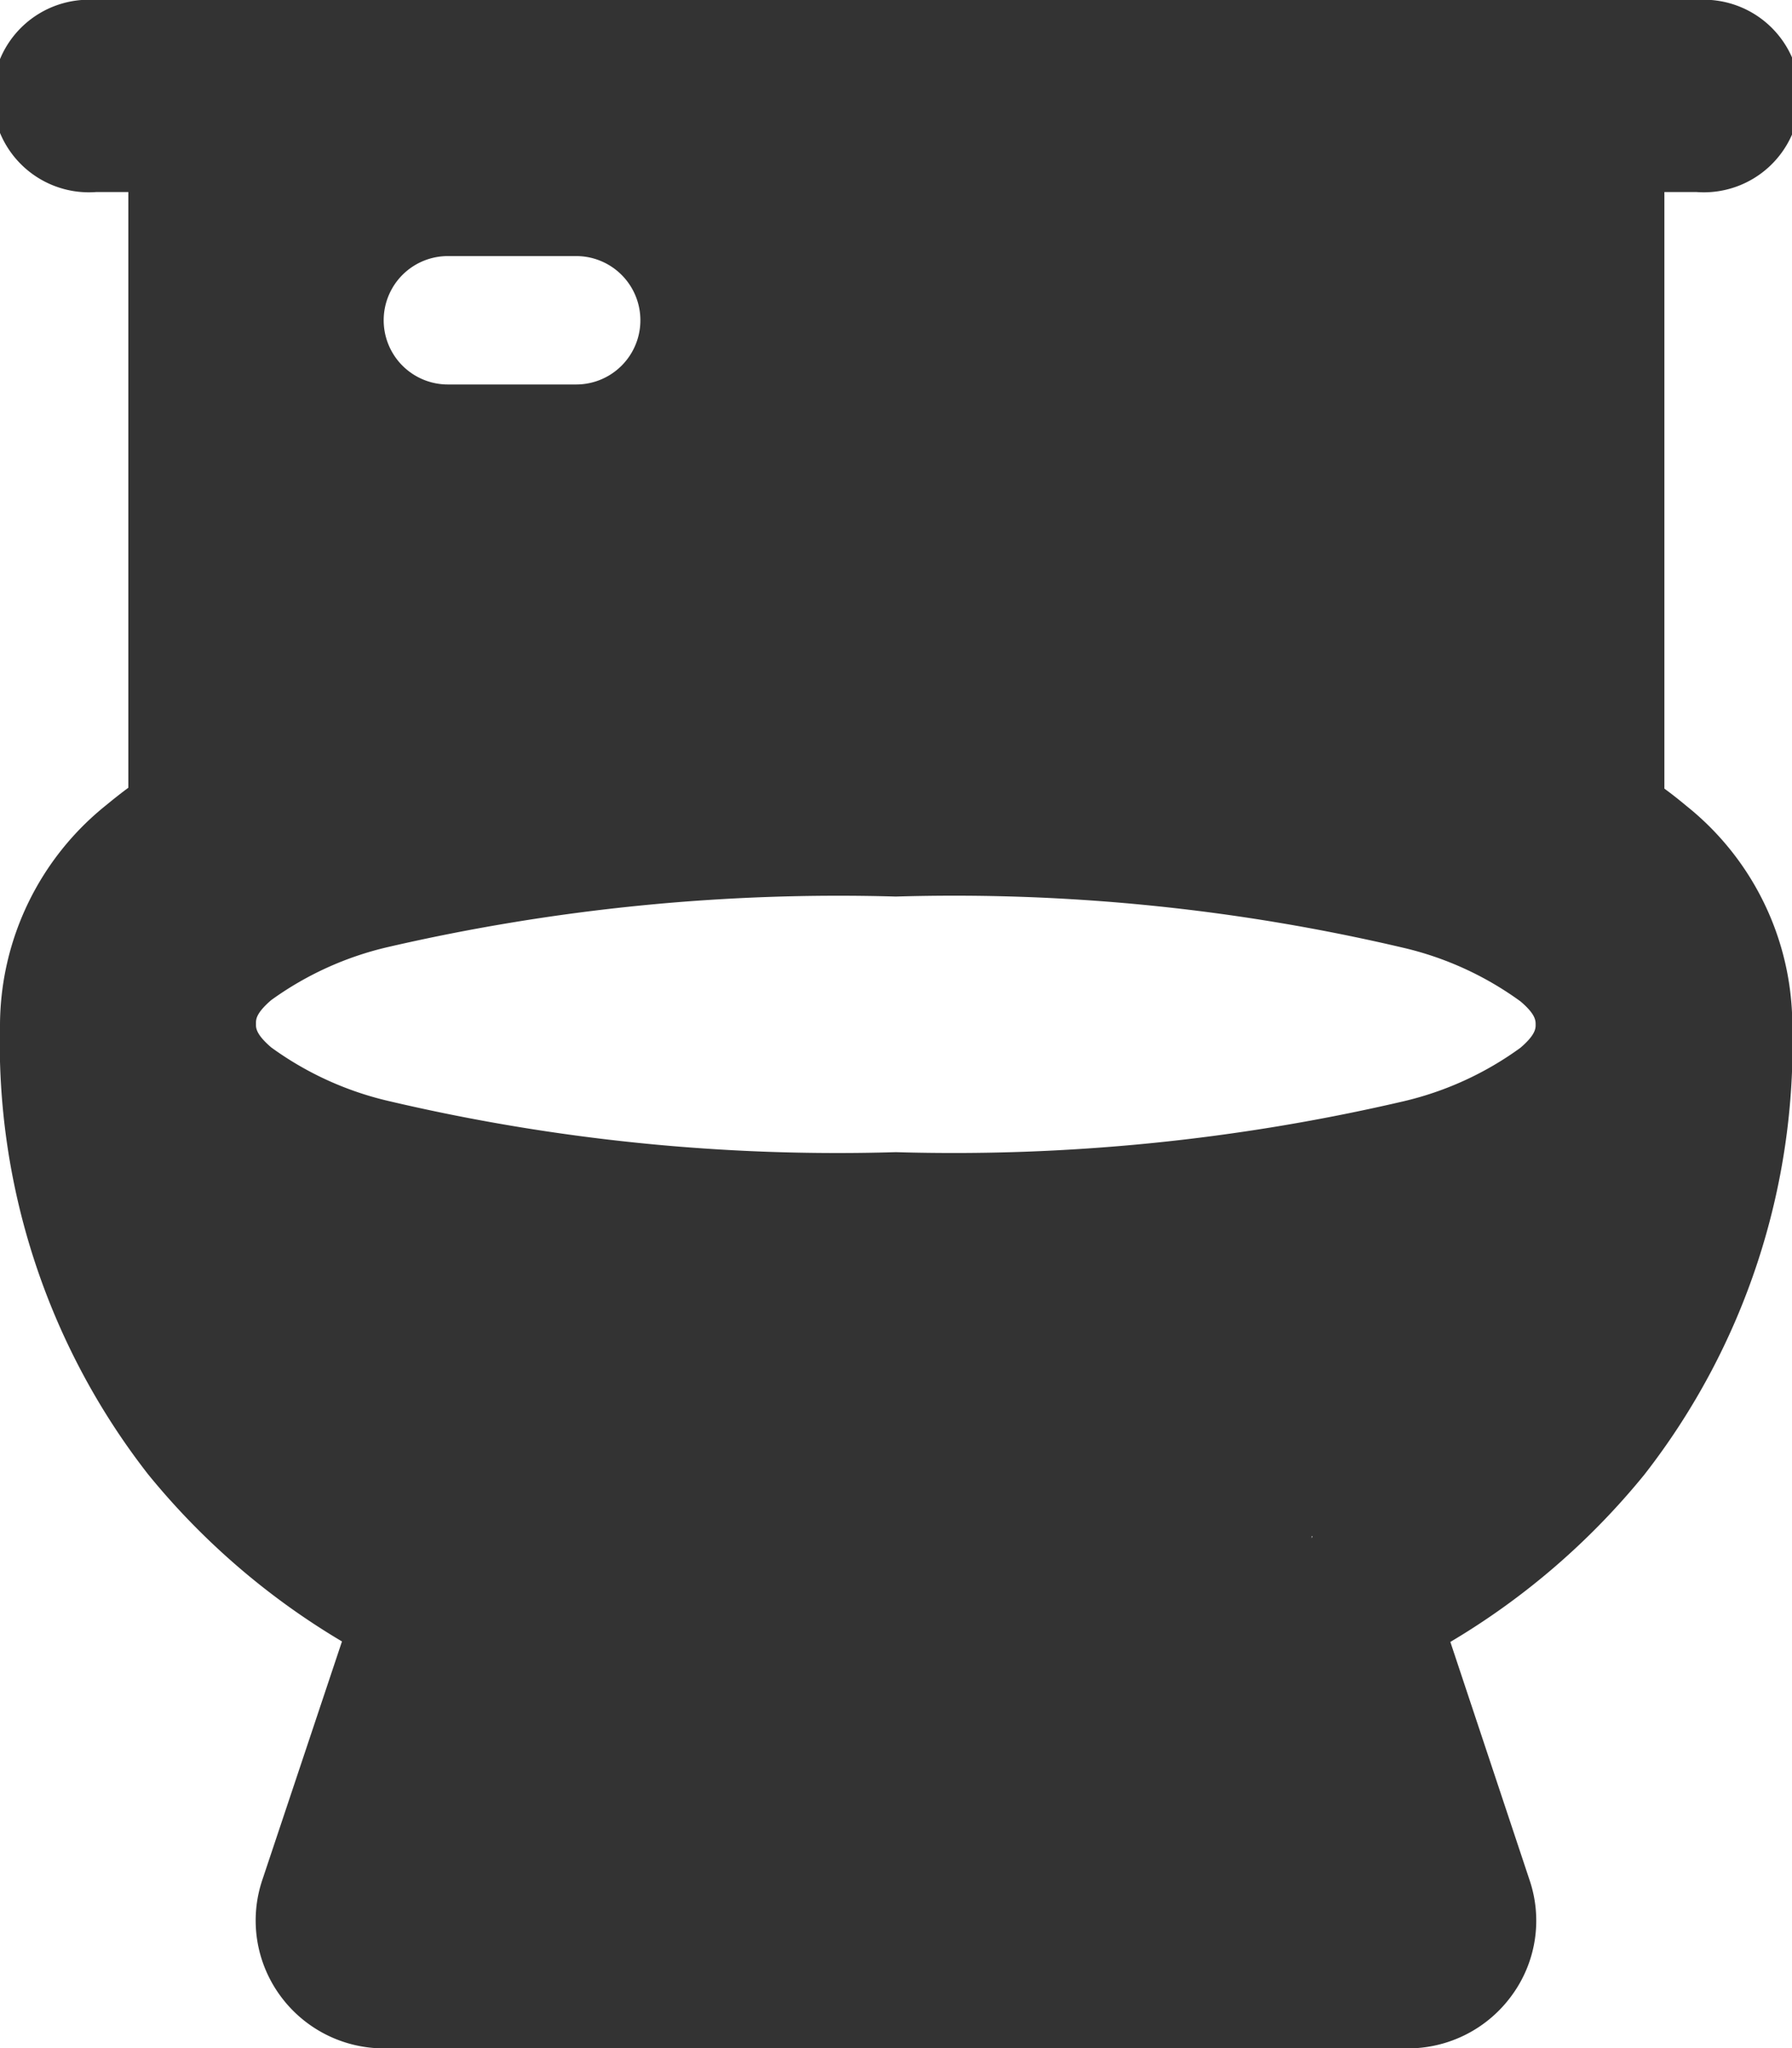 <svg xmlns="http://www.w3.org/2000/svg" width="22.339" height="25.524" viewBox="0 0 22.339 25.524"><path id="toilet-solid" d="M1.2,0a1.2,1.2,0,1,0,0,2.393h.4V9.816c-.095.07-.189.145-.279.219A3.525,3.525,0,0,0,0,12.762a8.744,8.744,0,0,0,1.845,5.608,9.1,9.1,0,0,0,2.418,2.084L3.27,23.426a1.585,1.585,0,0,0,.219,1.436,1.6,1.6,0,0,0,1.3.663H17.548a1.6,1.6,0,0,0,1.3-.663,1.575,1.575,0,0,0,.219-1.436l-.987-2.966a9.1,9.1,0,0,0,2.418-2.084,8.734,8.734,0,0,0,1.845-5.608,3.507,3.507,0,0,0-1.316-2.722c-.09-.075-.184-.15-.279-.219V2.393h.4a1.2,1.2,0,1,0,0-2.393ZM19.143,12.777c0,.05-.015.13-.189.279a4.042,4.042,0,0,1-1.461.668,24.718,24.718,0,0,1-6.326.633,24.463,24.463,0,0,1-6.326-.638,4.042,4.042,0,0,1-1.461-.668c-.174-.15-.189-.229-.189-.279v-.02c0-.05,0-.125.189-.289A4.042,4.042,0,0,1,4.841,11.8a24.978,24.978,0,0,1,6.326-.628,24.463,24.463,0,0,1,6.326.638,4.042,4.042,0,0,1,1.461.668c.189.16.189.239.189.289v.015Zm-2.782,6.366-.01.025v-.025ZM5.583,3.191h1.6a.8.8,0,0,1,0,1.6h-1.6a.8.8,0,0,1,0-1.6Z" fill="#333"></path></svg>